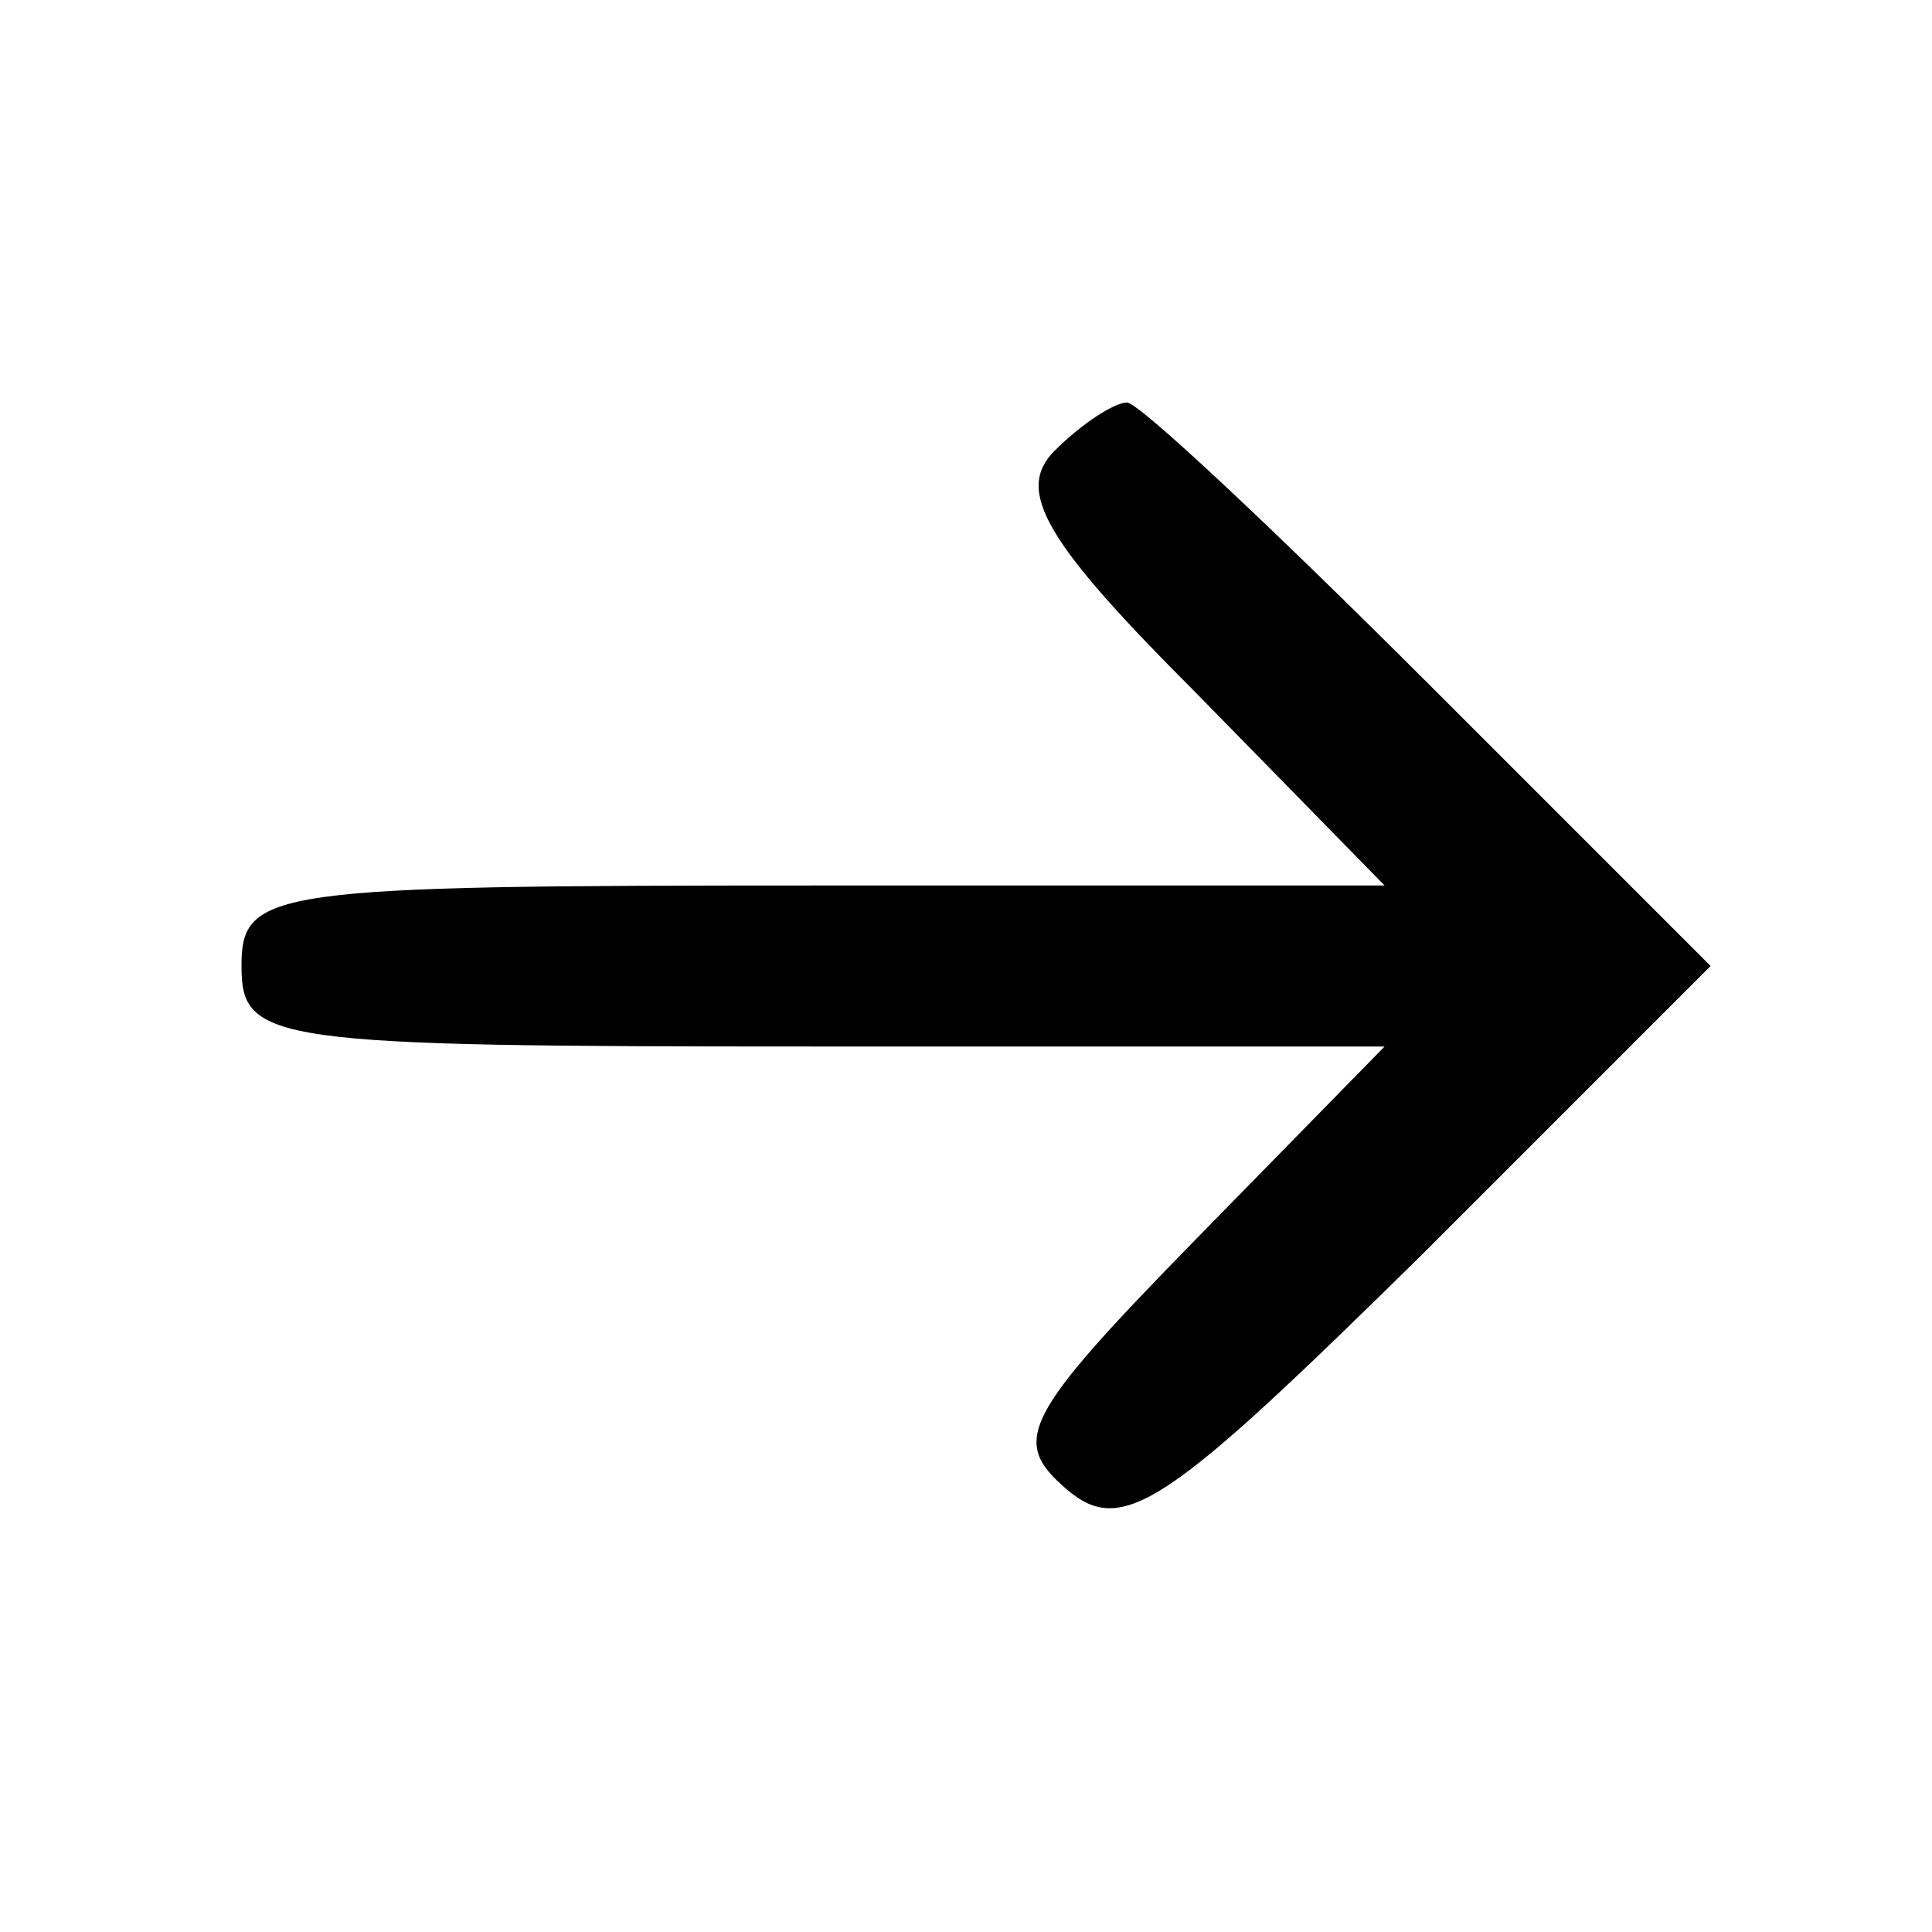 <?xml version="1.0" standalone="no"?>
<!DOCTYPE svg PUBLIC "-//W3C//DTD SVG 20010904//EN"
 "http://www.w3.org/TR/2001/REC-SVG-20010904/DTD/svg10.dtd">
<svg version="1.0" xmlns="http://www.w3.org/2000/svg"
 width="48pt" height="48pt" viewBox="0 0 48 48"
 preserveAspectRatio="xMidYMid meet">

<g transform="translate(0,48) scale(0.1,-0.1)"
fill="#000000" stroke="none">
<path d="M262 368 c-10 -10 -2 -23 35 -60 l47 -48 -142 0 c-135 0 -142 -1
-142 -20 0 -19 7 -20 142 -20 l142 0 -47 -48 c-43 -44 -46 -50 -32 -62 14 -12
25 -4 88 58 l72 72 -70 70 c-38 38 -72 70 -75 70 -3 0 -11 -5 -18 -12z"/>
</g>
</svg>
